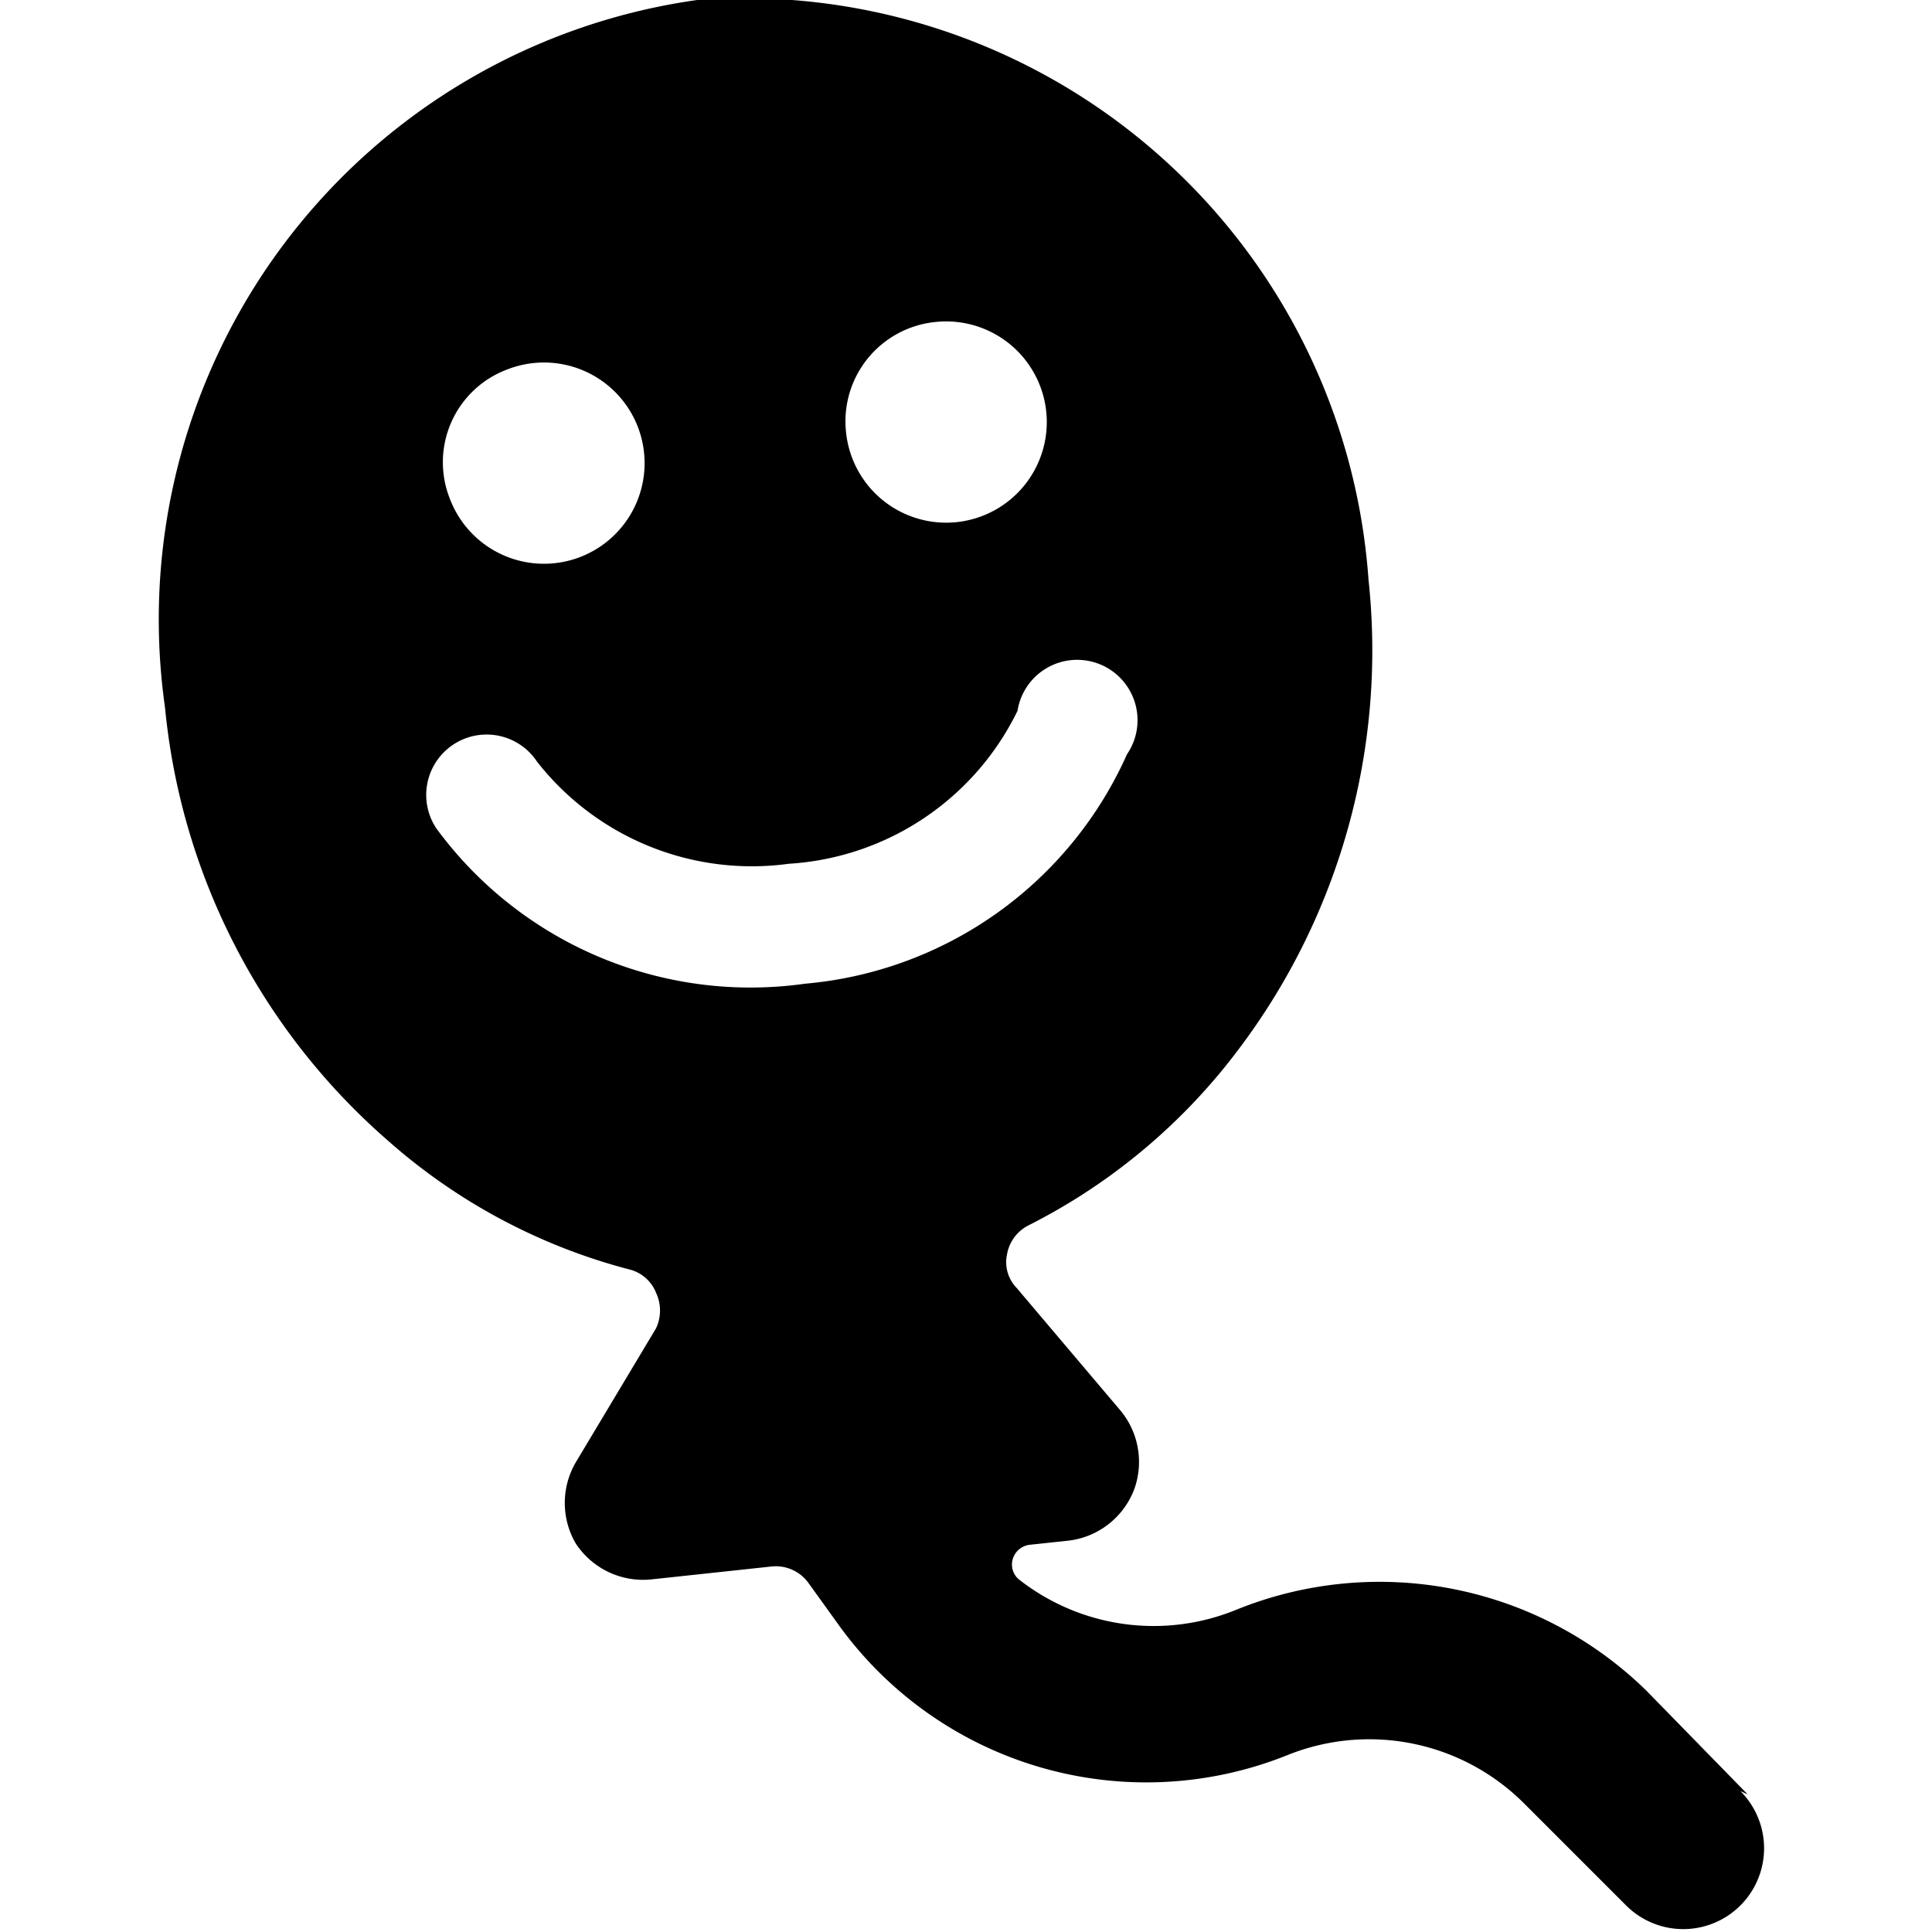 <svg xmlns="http://www.w3.org/2000/svg" viewBox="0 0 24 24"><path d="M21.71 22.29 20.45 21a4.74 4.74 0 0 0 -5.1 -1 2.71 2.71 0 0 1 -2.68 -0.37 0.24 0.24 0 0 1 -0.09 -0.26 0.25 0.25 0 0 1 0.21 -0.18l0.47 -0.05a1 1 0 0 0 0.83 -0.64 1 1 0 0 0 -0.19 -1L12.63 16a0.46 0.46 0 0 1 -0.12 -0.42 0.5 0.5 0 0 1 0.27 -0.36 7.47 7.47 0 0 0 2.61 -2.19A8.22 8.22 0 0 0 17 7.2 7.77 7.77 0 0 0 8.66 0a7.77 7.77 0 0 0 -6.61 8.79 8.17 8.17 0 0 0 2.77 5.38 7.31 7.31 0 0 0 3 1.6 0.48 0.48 0 0 1 0.33 0.29 0.52 0.52 0 0 1 0 0.44l-1 1.67a1 1 0 0 0 0 1 1 1 0 0 0 0.94 0.45l1.49 -0.16a0.5 0.5 0 0 1 0.46 0.2l0.36 0.5A4.71 4.71 0 0 0 16 21.8a2.72 2.72 0 0 1 2.94 0.61l1.26 1.26a1 1 0 0 0 1.42 -1.42ZM11.62 4a1.25 1.25 0 1 1 -1.11 1.37A1.24 1.24 0 0 1 11.62 4Zm-5.32 0.59a1.25 1.25 0 1 1 -0.71 1.61 1.23 1.23 0 0 1 0.71 -1.61Zm3.7 7.63a4.84 4.84 0 0 1 -4.58 -1.93 0.75 0.75 0 1 1 1.25 -0.83 3.39 3.39 0 0 0 3.13 1.27 3.39 3.39 0 0 0 2.84 -1.9 0.75 0.75 0 1 1 1.36 0.54 4.84 4.84 0 0 1 -4 2.85Z" fill="#000000" stroke-width="1"></path></svg>